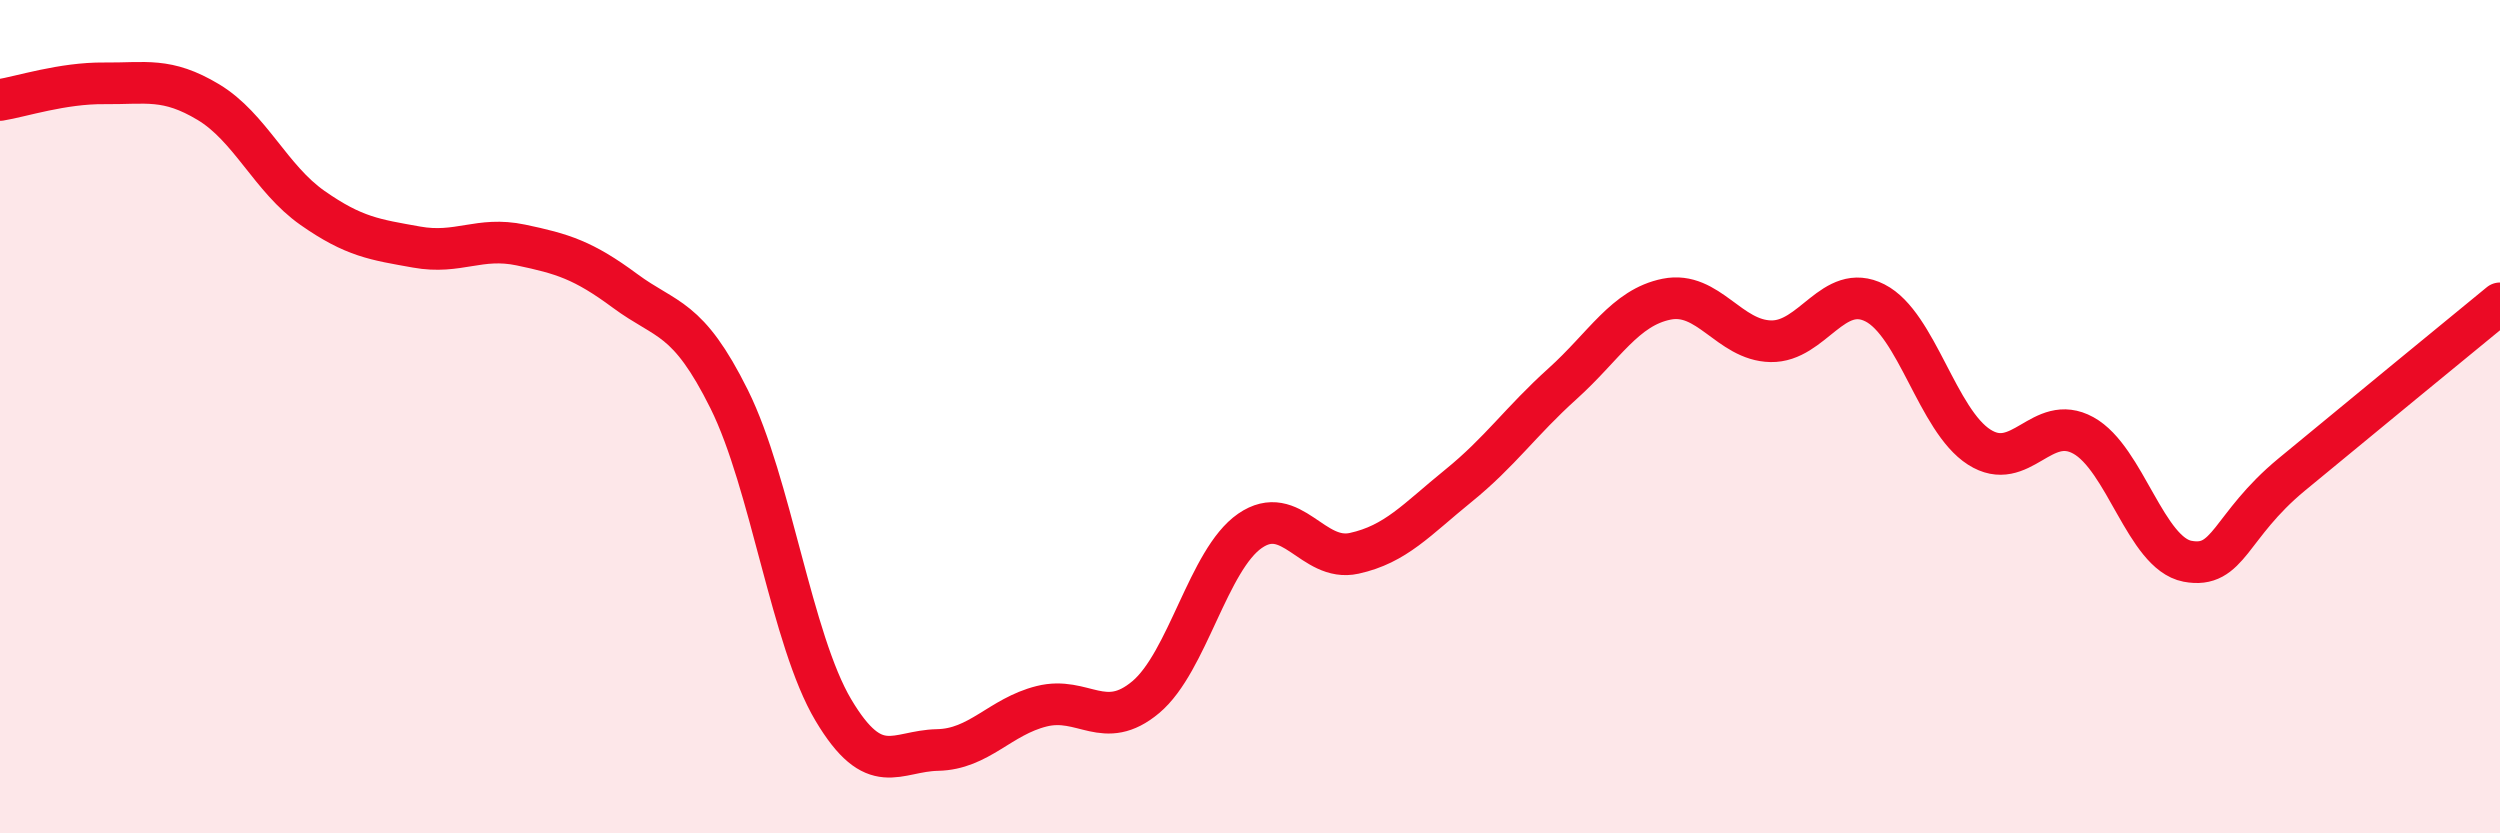 
    <svg width="60" height="20" viewBox="0 0 60 20" xmlns="http://www.w3.org/2000/svg">
      <path
        d="M 0,2.4 C 0.5,2.32 1.5,1.99 2.5,2 C 3.5,2.01 4,1.85 5,2.45 C 6,3.05 6.5,4.29 7.5,4.99 C 8.5,5.69 9,5.75 10,5.93 C 11,6.11 11.5,5.67 12.5,5.88 C 13.5,6.09 14,6.24 15,6.98 C 16,7.72 16.5,7.57 17.5,9.58 C 18.5,11.59 19,15.36 20,17.04 C 21,18.72 21.5,18.02 22.5,18 C 23.5,17.98 24,17.2 25,16.95 C 26,16.7 26.5,17.57 27.5,16.73 C 28.5,15.89 29,13.43 30,12.74 C 31,12.05 31.5,13.5 32.5,13.28 C 33.5,13.06 34,12.47 35,11.66 C 36,10.85 36.5,10.11 37.5,9.21 C 38.5,8.31 39,7.38 40,7.18 C 41,6.98 41.5,8.17 42.5,8.19 C 43.5,8.21 44,6.76 45,7.27 C 46,7.78 46.5,10.09 47.5,10.73 C 48.5,11.37 49,9.9 50,10.45 C 51,11 51.5,13.28 52.5,13.47 C 53.5,13.66 53.5,12.63 55,11.39 C 56.5,10.15 59,8.1 60,7.28L60 20L0 20Z"
        fill="#EB0A25"
        opacity="0.1"
        stroke-linecap="round"
        stroke-linejoin="round"
      />
      <path
        d="M 0,2.4 C 0.5,2.32 1.5,1.99 2.5,2 C 3.5,2.01 4,1.85 5,2.45 C 6,3.05 6.5,4.29 7.5,4.99 C 8.5,5.69 9,5.75 10,5.93 C 11,6.11 11.5,5.67 12.5,5.88 C 13.5,6.09 14,6.24 15,6.98 C 16,7.72 16.5,7.57 17.5,9.58 C 18.5,11.59 19,15.36 20,17.04 C 21,18.72 21.5,18.02 22.5,18 C 23.5,17.98 24,17.2 25,16.95 C 26,16.7 26.5,17.57 27.5,16.73 C 28.5,15.89 29,13.43 30,12.74 C 31,12.05 31.5,13.5 32.5,13.28 C 33.5,13.06 34,12.47 35,11.66 C 36,10.85 36.5,10.11 37.5,9.21 C 38.5,8.31 39,7.38 40,7.18 C 41,6.98 41.5,8.17 42.5,8.19 C 43.5,8.21 44,6.76 45,7.27 C 46,7.78 46.5,10.09 47.5,10.73 C 48.5,11.37 49,9.9 50,10.45 C 51,11 51.5,13.28 52.5,13.47 C 53.5,13.66 53.5,12.63 55,11.39 C 56.5,10.15 59,8.1 60,7.28"
        stroke="#EB0A25"
        stroke-width="1"
        fill="none"
        stroke-linecap="round"
        stroke-linejoin="round"
      />
    </svg>
  